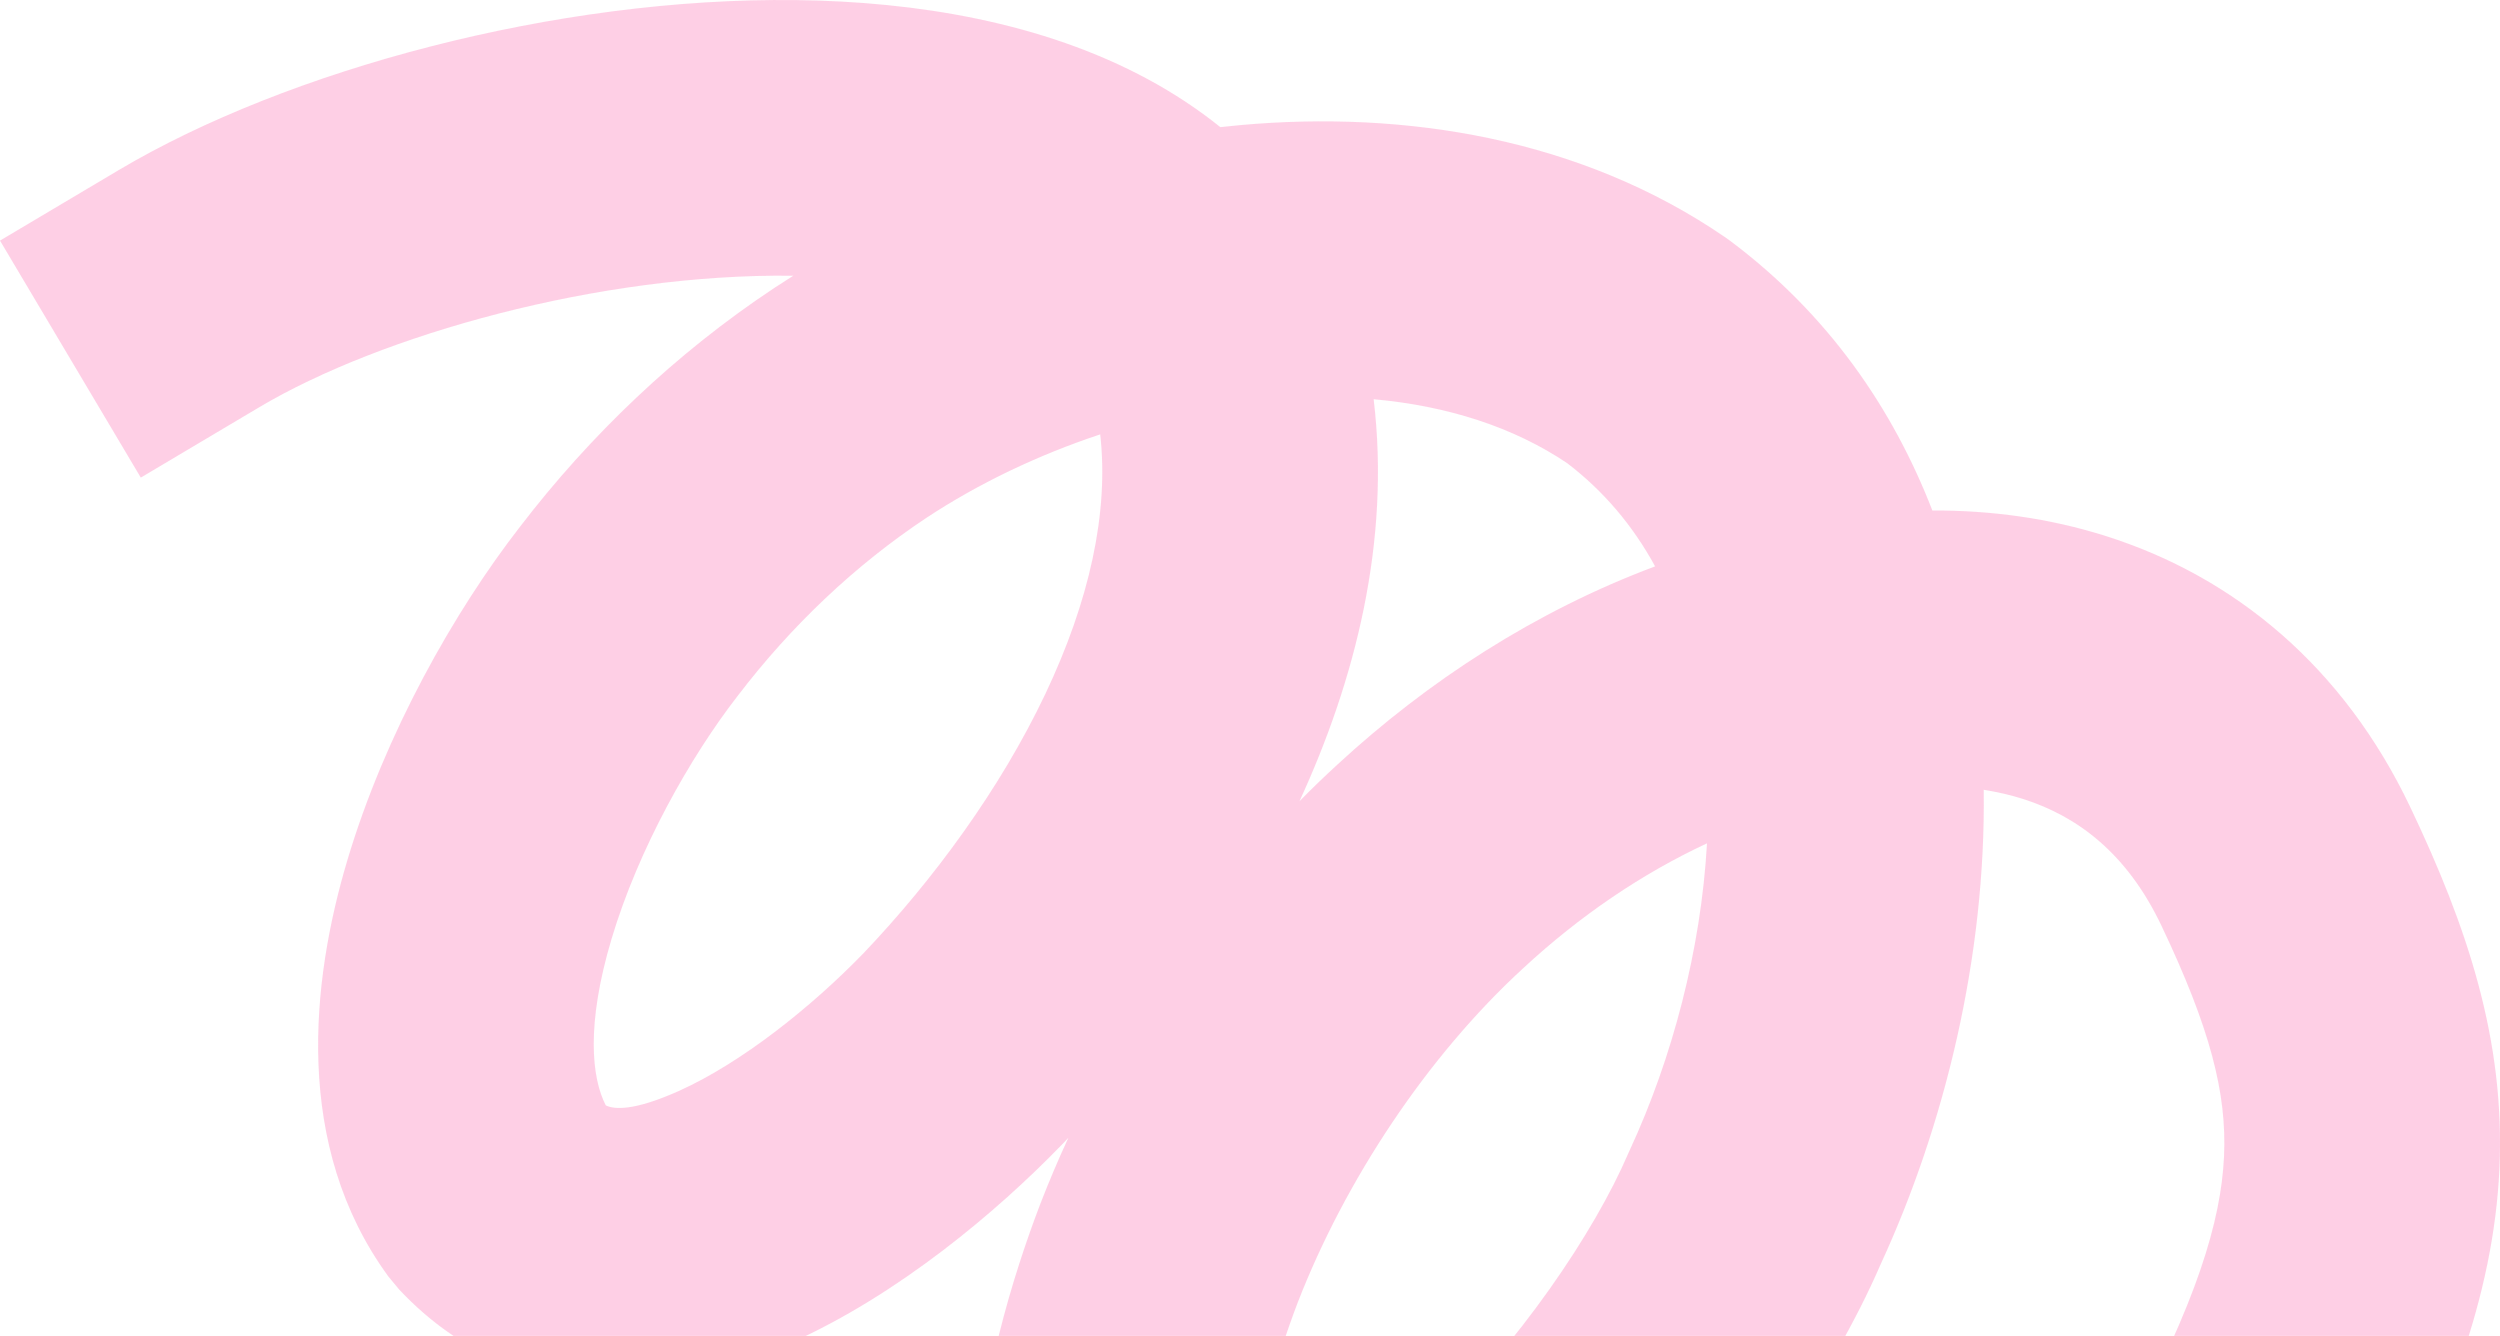 <?xml version="1.0" encoding="UTF-8"?> <svg xmlns="http://www.w3.org/2000/svg" viewBox="0 0 402.393 215.024" fill="none"><path opacity="0.5" d="M128.113 0.014C147.526 0.252 167.812 3.588 184.812 12.781C188.917 15.001 192.808 17.561 196.421 20.463C197.474 20.346 198.528 20.237 199.582 20.141C226.116 17.735 254.425 22.235 277.696 38.2L278.423 38.721C294.239 50.539 304.664 65.742 311.027 82.169C320.427 82.129 329.837 83.396 338.93 86.273C359.656 92.828 377.189 107.304 387.941 129.892C397.104 149.139 403.242 167.388 402.298 188.132C401.368 208.501 393.732 228.524 381.231 251.825L370.744 271.375L331.646 250.401L342.134 230.851C353.498 209.667 357.495 196.63 357.974 186.113C358.437 175.971 355.755 165.507 347.882 148.962C342.381 137.41 334.471 131.397 325.551 128.576C323.574 127.951 321.484 127.468 319.292 127.128C319.66 153.974 312.999 181.166 302.714 203.475C294.679 222.036 278.913 244.835 260.538 262.322C251.225 271.185 240.462 279.438 228.82 284.981C217.228 290.5 203.179 294.054 188.496 290.835L185.367 289.905C159.962 280.253 156.467 254.799 157.058 239.437C157.698 222.791 162.989 205.416 167.474 193.703L167.51 193.611C168.863 190.123 170.348 186.626 171.958 183.14C171.643 183.473 171.331 183.806 171.017 184.136L170.897 184.261C160.496 195.002 144.618 208.404 127.273 216.15C110.38 223.695 84.123 228.734 64.247 207.554L62.499 205.445C47.109 184.342 50.118 157.87 55.914 138.445C62.01 118.008 73.167 98.35 83.666 84.825C95.015 70.013 108.831 56.816 124.641 46.341L124.679 46.316C125.672 45.661 126.675 45.015 127.688 44.381C127.648 44.381 127.608 44.38 127.568 44.38C96.483 43.999 61.32 53.908 41.735 65.543L22.662 76.874L0 38.728L19.073 27.397C46.222 11.268 89.529 -0.459 128.113 0.014ZM274.752 135.741C264.169 140.669 254.202 147.487 245.256 155.763L245.188 155.826C229.633 170.095 216.466 190.089 208.875 209.658C205.123 219.478 201.762 231.57 201.394 241.144C201.281 244.095 201.482 246.174 201.742 247.54C203.748 247.263 206.383 246.523 209.747 244.922C215.839 242.021 222.786 237.001 229.95 230.182C244.439 216.394 256.631 198.336 262.065 185.689L262.32 185.122C269.176 170.324 273.797 152.813 274.752 135.741ZM177.088 69.918C167.056 73.239 157.504 77.815 149.112 83.351C137.635 90.963 127.363 100.725 118.813 111.906L118.715 112.034C111.082 121.865 102.742 136.683 98.431 151.13C94.3 164.98 95.23 173.502 97.507 177.923C98.809 178.553 101.889 178.893 109.18 175.637C119.366 171.088 130.658 162.02 138.963 153.456C150.198 141.66 160.975 127.041 168.259 111.69C175.343 96.763 178.506 82.489 177.088 69.918ZM221.098 64.259C223.856 87.18 218.094 109.561 209.162 128.958C211.132 126.956 213.144 125.011 215.195 123.13C229.873 109.568 247.193 98.353 266.401 91.161C262.83 84.612 258.114 79.016 252.218 74.531C243.704 68.801 233.072 65.333 221.098 64.259Z" fill="#FEA1CD"></path></svg> 